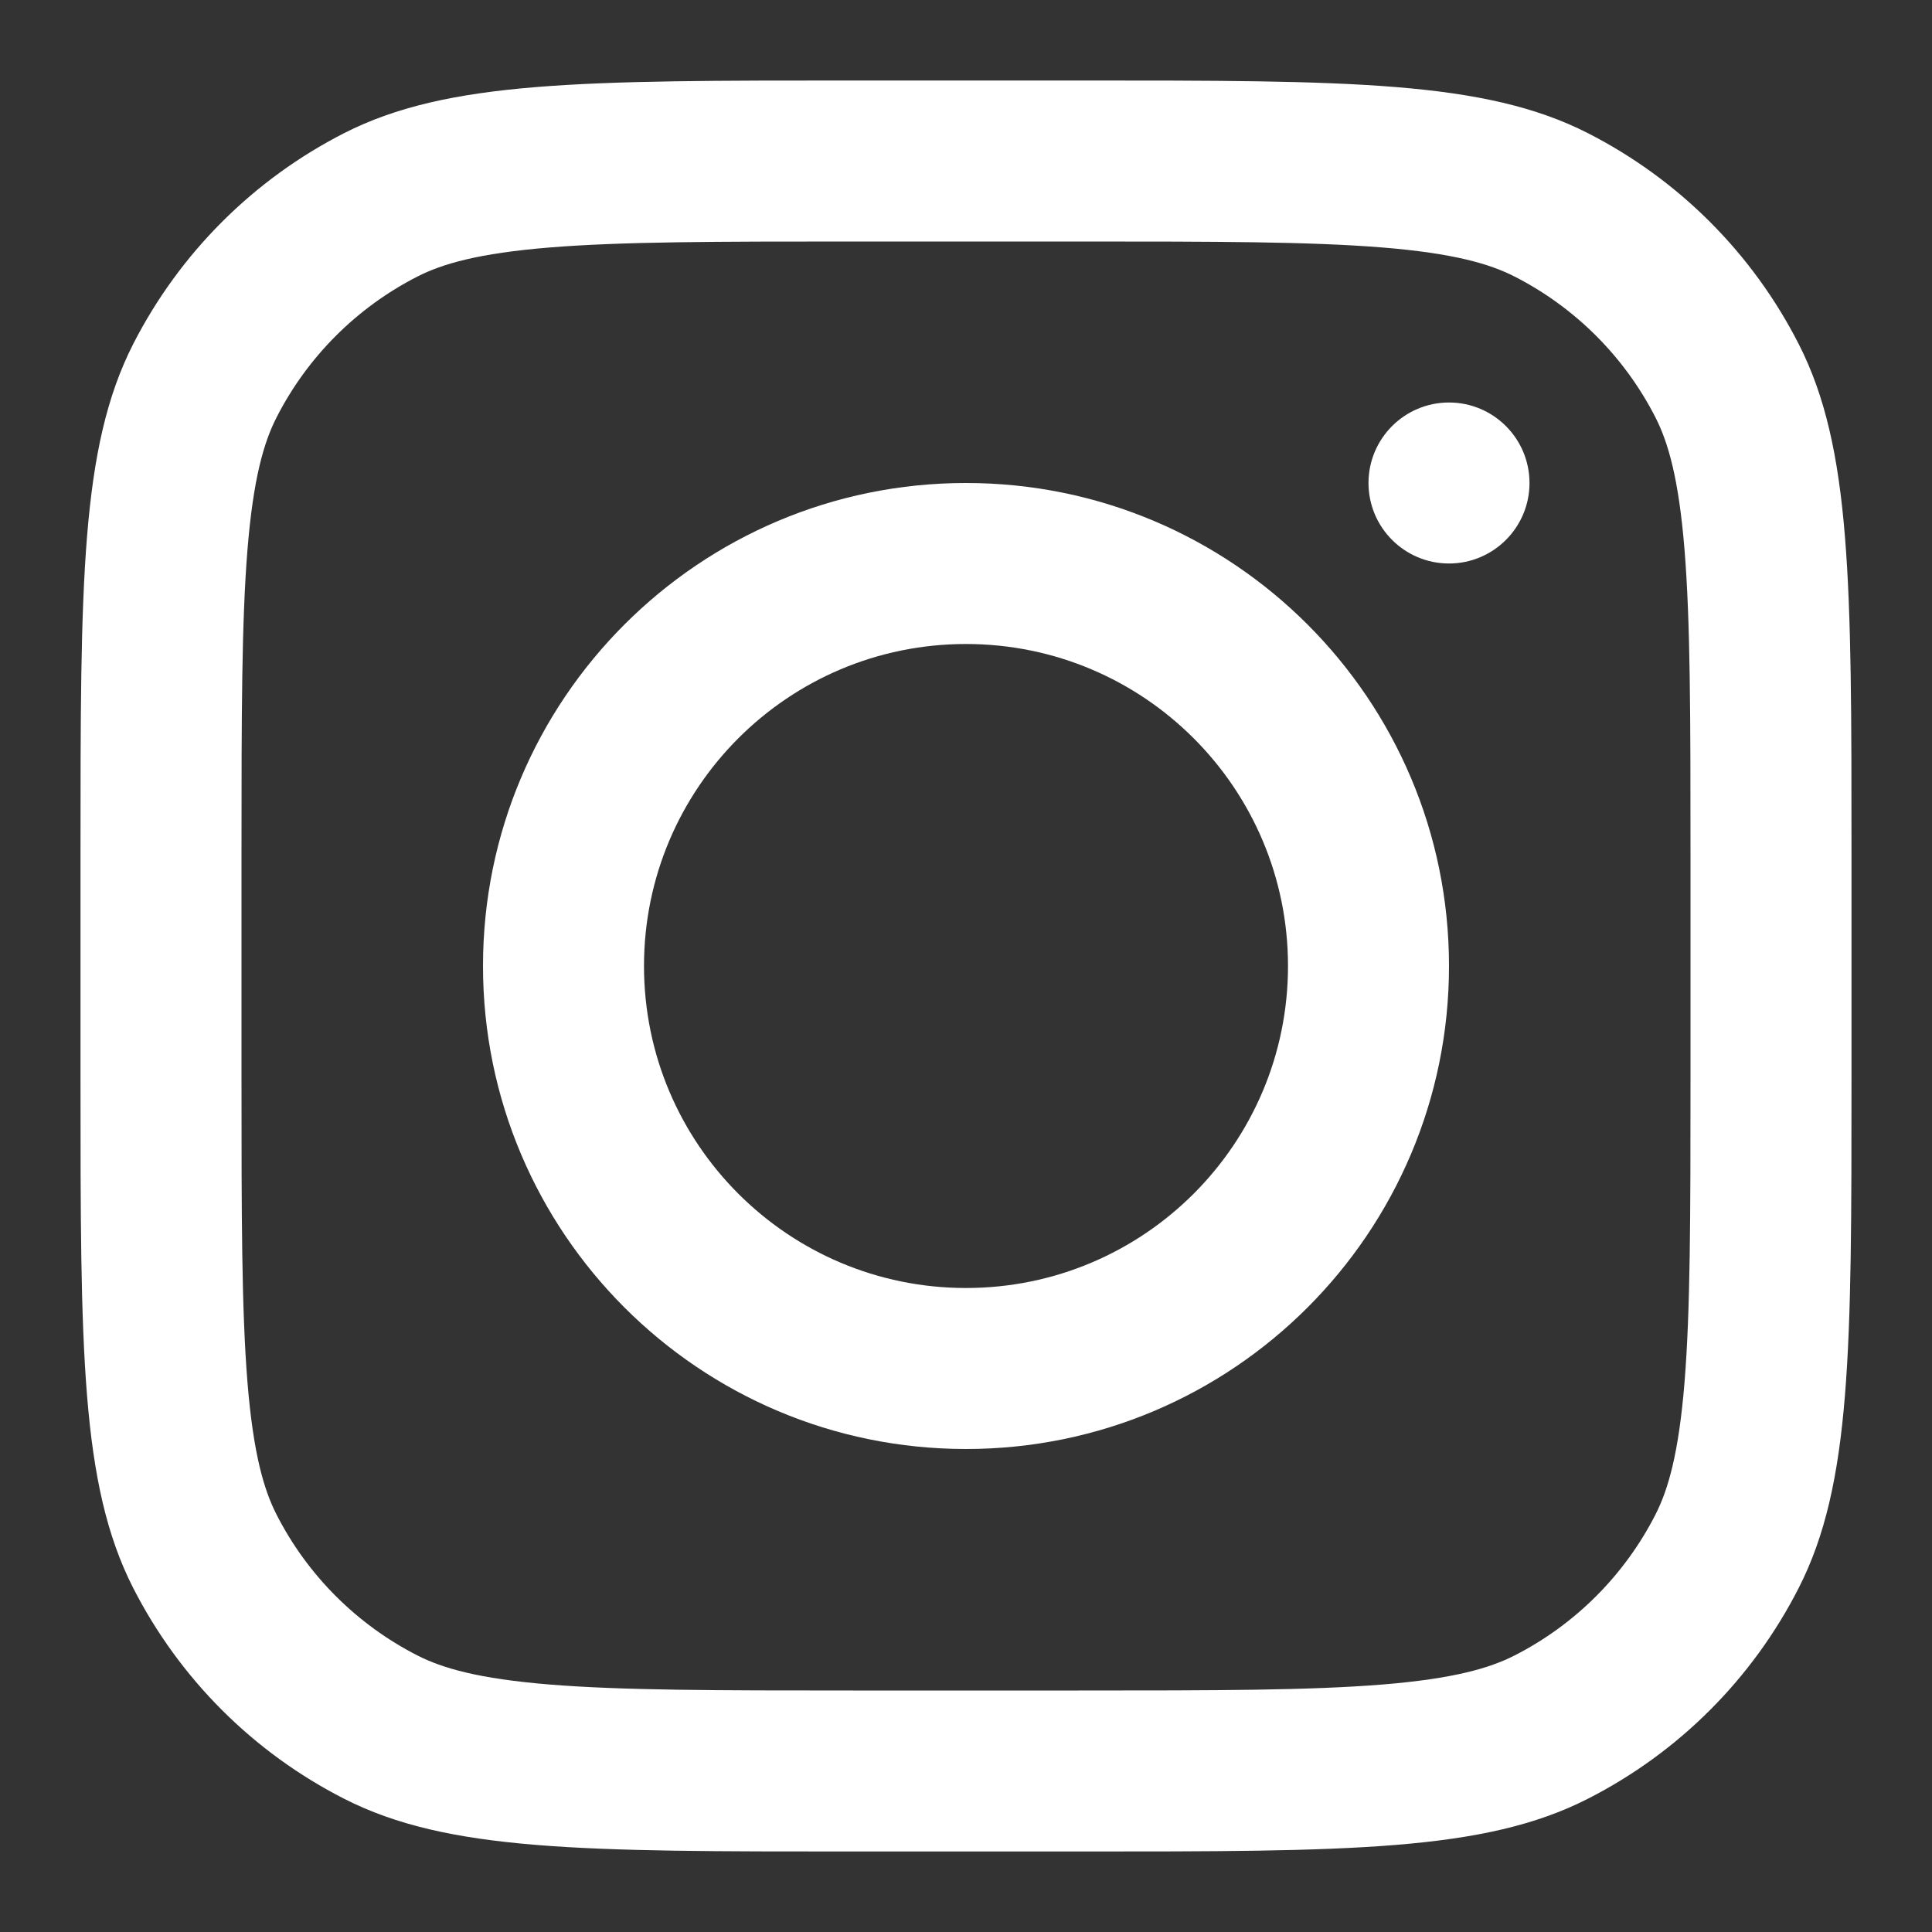<svg width="18" height="18" viewBox="0 0 18 18" fill="none" xmlns="http://www.w3.org/2000/svg">
<rect x="0" y="0" width="18" height="18" fill="#333333" stroke="none"/>
<g clip-path="url(#clip0_312_751)">
<path fill-rule="evenodd" clip-rule="evenodd" d="M9 13.5C11.485 13.5 13.5 11.485 13.5 9C13.5 6.515 11.485 4.5 9 4.5C6.515 4.5 4.5 6.515 4.5 9C4.5 11.485 6.515 13.5 9 13.5ZM9 12C10.657 12 12 10.657 12 9C12 7.343 10.657 6 9 6C7.343 6 6 7.343 6 9C6 10.657 7.343 12 9 12Z" fill="white"/>
<path d="M13.5 3.75C13.086 3.75 12.75 4.086 12.75 4.5C12.75 4.914 13.086 5.25 13.5 5.25C13.914 5.25 14.25 4.914 14.25 4.5C14.25 4.086 13.914 3.75 13.5 3.75Z" fill="white"/>
<path fill-rule="evenodd" clip-rule="evenodd" d="M1.24 3.207C0.75 4.17 0.75 5.43 0.75 7.95V10.05C0.75 12.57 0.75 13.83 1.24 14.793C1.672 15.64 2.36 16.328 3.207 16.759C4.17 17.25 5.43 17.25 7.95 17.25H10.05C12.57 17.25 13.83 17.25 14.793 16.759C15.64 16.328 16.328 15.64 16.759 14.793C17.25 13.83 17.25 12.57 17.25 10.05V7.95C17.25 5.43 17.25 4.17 16.759 3.207C16.328 2.36 15.64 1.672 14.793 1.24C13.83 0.75 12.57 0.75 10.05 0.75H7.95C5.43 0.75 4.17 0.75 3.207 1.24C2.36 1.672 1.672 2.36 1.24 3.207ZM10.05 2.25H7.95C6.665 2.25 5.792 2.251 5.117 2.306C4.459 2.36 4.123 2.457 3.888 2.577C3.324 2.865 2.865 3.324 2.577 3.888C2.457 4.123 2.36 4.459 2.306 5.117C2.251 5.792 2.25 6.665 2.25 7.95V10.05C2.25 11.335 2.251 12.208 2.306 12.883C2.36 13.541 2.457 13.877 2.577 14.112C2.865 14.676 3.324 15.135 3.888 15.423C4.123 15.543 4.459 15.64 5.117 15.694C5.792 15.749 6.665 15.75 7.95 15.75H10.05C11.335 15.75 12.208 15.749 12.883 15.694C13.541 15.64 13.877 15.543 14.112 15.423C14.676 15.135 15.135 14.676 15.423 14.112C15.543 13.877 15.64 13.541 15.694 12.883C15.749 12.208 15.75 11.335 15.75 10.05V7.95C15.75 6.665 15.749 5.792 15.694 5.117C15.64 4.459 15.543 4.123 15.423 3.888C15.135 3.324 14.676 2.865 14.112 2.577C13.877 2.457 13.541 2.36 12.883 2.306C12.208 2.251 11.335 2.25 10.05 2.25Z" fill="white"/>
</g>
<defs>
<clipPath id="clip0_312_751">
<rect width="18" height="18" fill="white"/>
</clipPath>
</defs>
</svg>
